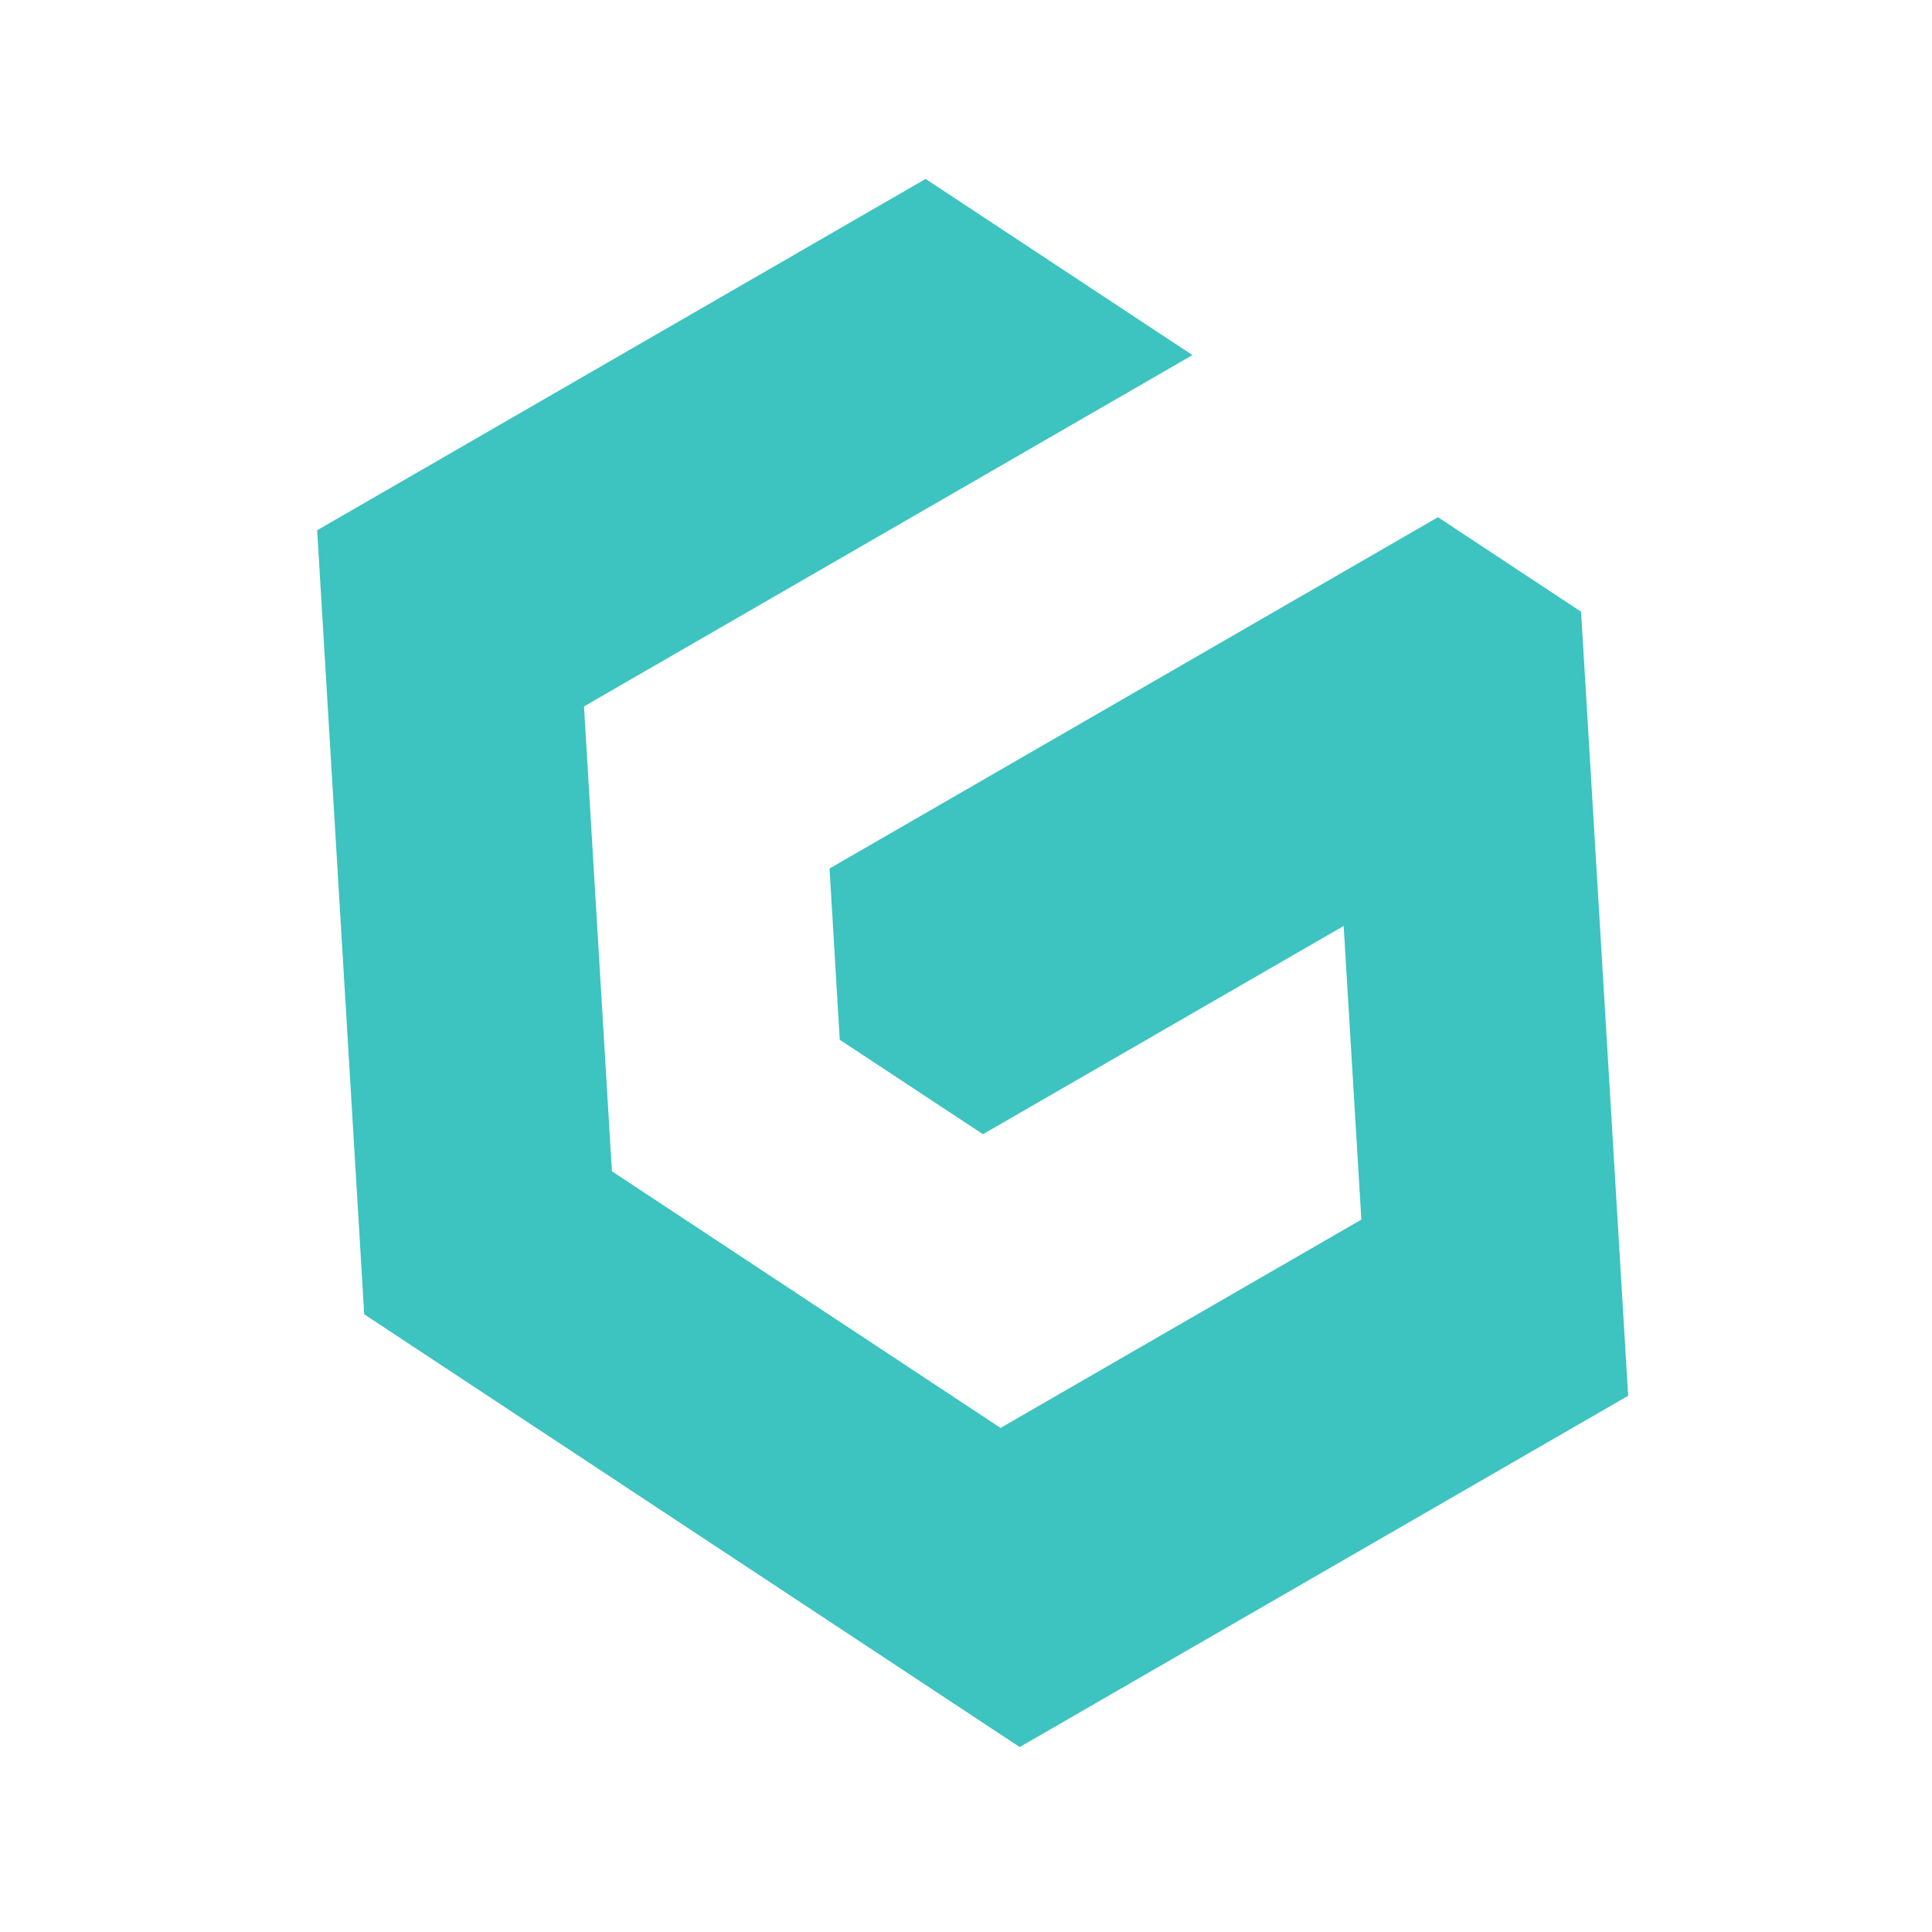 <svg width="32" height="32" viewBox="0 0 44 44" fill="none" xmlns="http://www.w3.org/2000/svg">
    <path fill-rule="evenodd" clip-rule="evenodd"
        d="M18.892 19.78L32.749 11.779L36.008 13.932L37.08 31.788L23.223 39.788L8.295 29.932L7.223 12.076L21.08 4.075L27.157 8.087L13.3 16.088L13.936 26.675L22.787 32.52L31.004 27.776L30.601 21.088L22.386 25.831L19.125 23.68L18.892 19.78Z"
        fill="#3DC3C0" />
</svg>